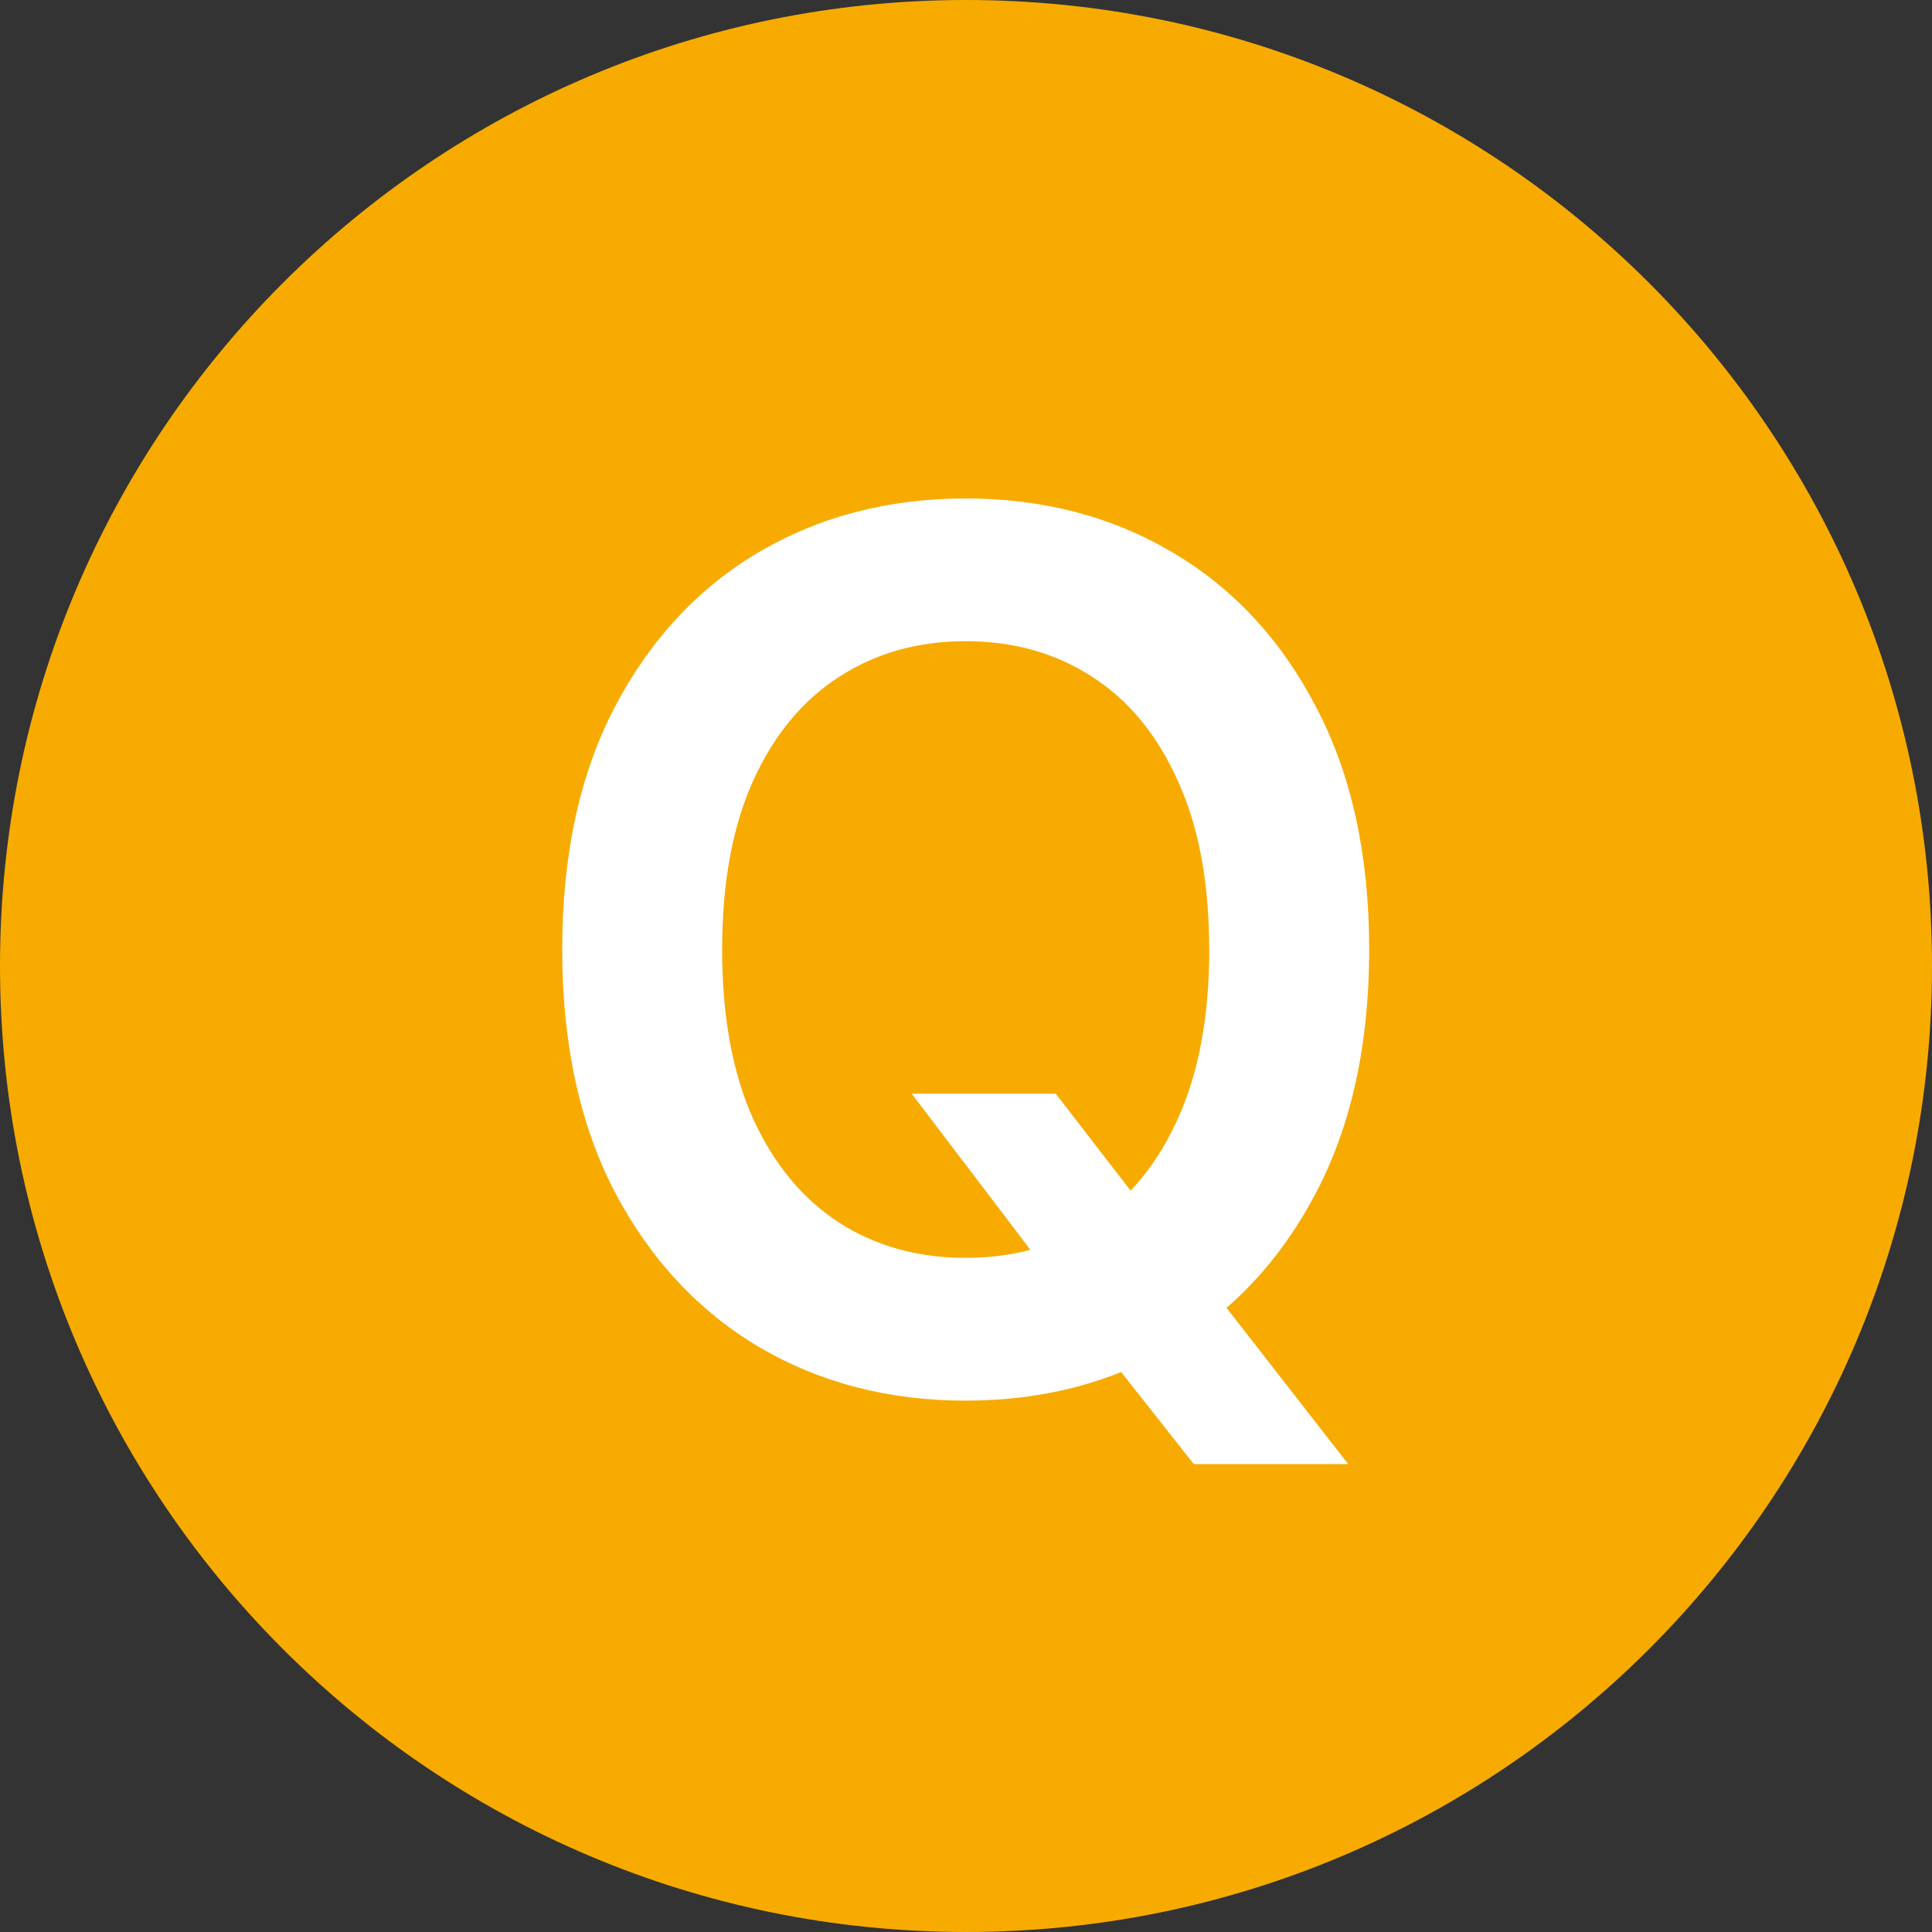 <svg width="32" height="32" viewBox="0 0 32 32" fill="none" xmlns="http://www.w3.org/2000/svg"><rect x="0" y="0" width="32" height="32" fill="#333333" stroke="none"/><path d="M32 16c0 8.837-7.163 16-16 16S0 24.837 0 16 7.163 0 16 0s16 7.163 16 16z" fill="#F7AB00"/><path d="M15.1 18.114h2.386l1.414 1.832 1.008 1.193 2.422 3.111h-2.557l-1.648-2.088-.703-.994-2.322-3.054zm7.578-2.387c0 1.568-.294 2.91-.88 4.027-.583 1.113-1.378 1.965-2.387 2.557-1.004.592-2.143.888-3.416.888-1.274 0-2.415-.296-3.423-.888-1.004-.596-1.8-1.451-2.387-2.564-.582-1.117-.873-2.457-.873-4.02 0-1.567.29-2.907.873-4.02.587-1.117 1.383-1.972 2.386-2.563 1.009-.592 2.15-.888 3.424-.888 1.273 0 2.412.296 3.416.888 1.008.591 1.804 1.446 2.386 2.564.587 1.112.881 2.452.881 4.02zm-2.65 0c0-1.103-.172-2.033-.518-2.79-.34-.763-.814-1.338-1.42-1.727-.606-.393-1.305-.59-2.095-.59-.791 0-1.49.197-2.095.59-.607.389-1.082.964-1.428 1.726-.34.758-.511 1.688-.511 2.791 0 1.104.17 2.036.511 2.799.346.757.822 1.333 1.428 1.726.606.388 1.304.582 2.095.582.79 0 1.489-.194 2.095-.582.606-.393 1.08-.969 1.42-1.726.346-.763.519-1.695.519-2.799z" fill="#fff"/></svg>